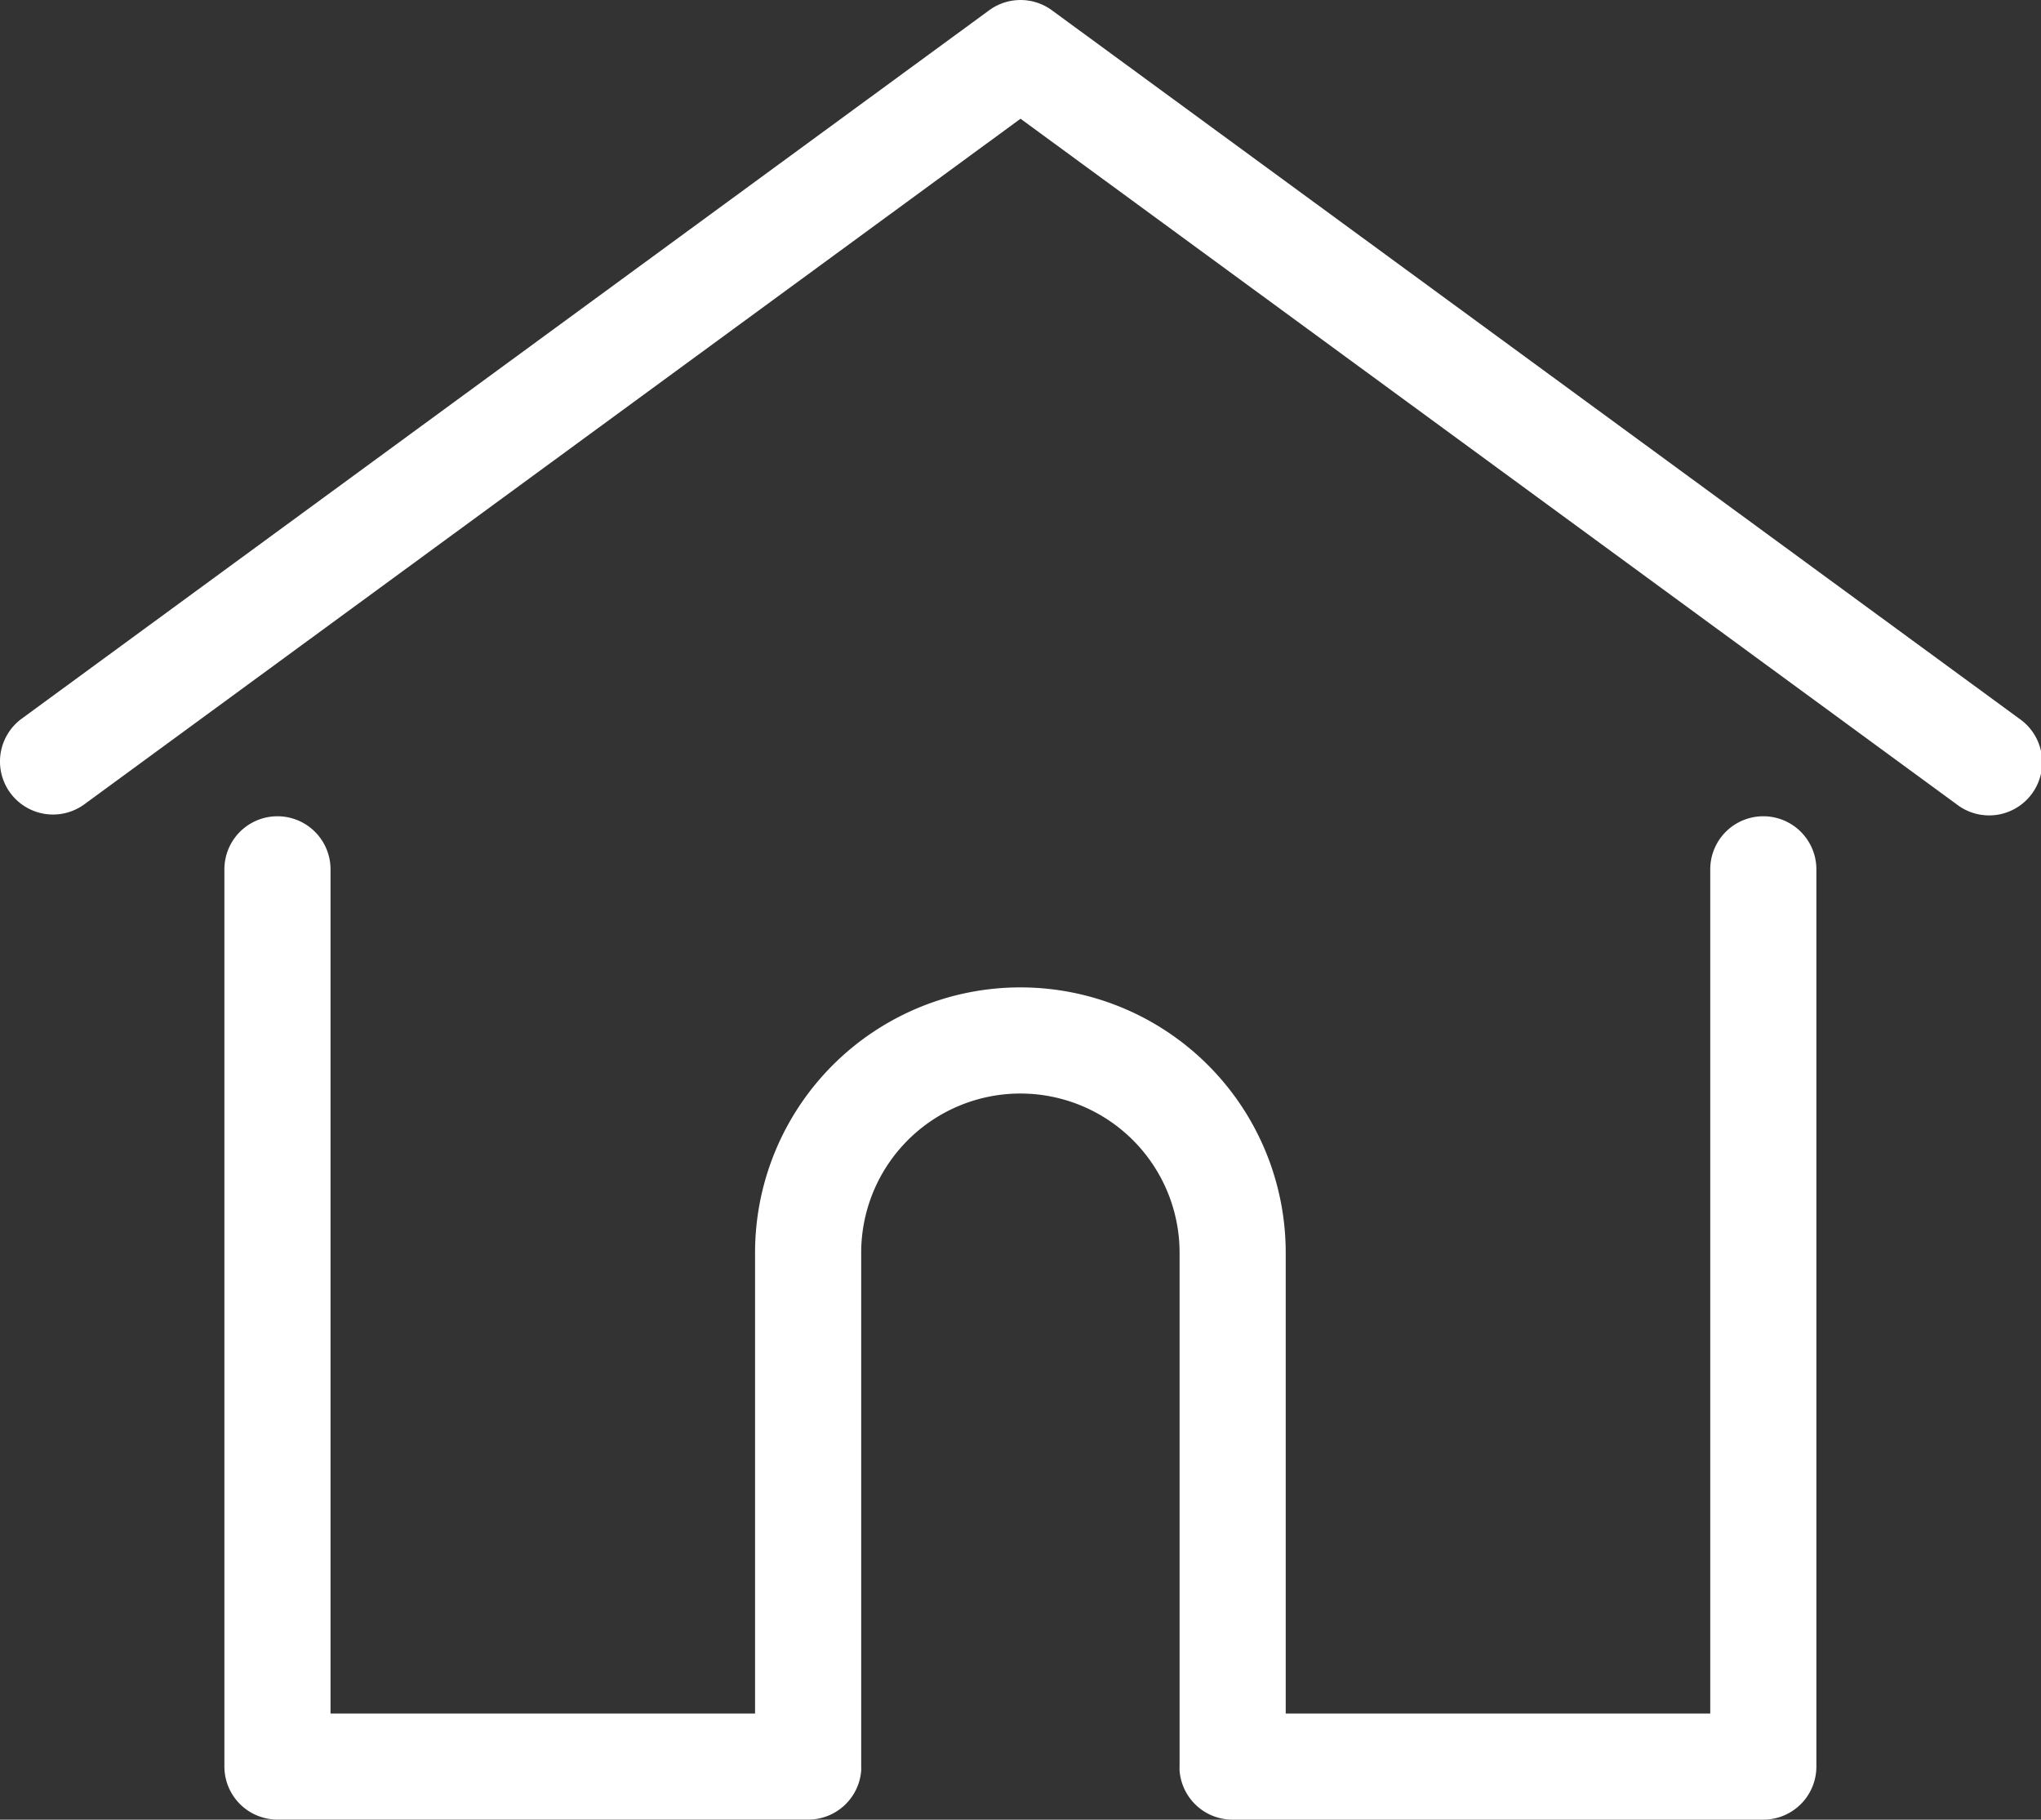 <svg xmlns="http://www.w3.org/2000/svg" width="26.923" height="24" viewBox="0 0 26.923 24">
  <rect x="0" y="0" width="26.923" height="24" fill="#333333" stroke="none"/>
  <path id="mobile-home" d="M16.26,24a.7.7,0,0,1-.7-.646.507.507,0,0,1,0-.054V16.523a2.1,2.1,0,0,0-4.2,0V23.3a.521.521,0,0,1,0,.054.7.7,0,0,1-.7.645h-7a.7.7,0,0,1-.7-.7V11.466a.7.7,0,0,1,1.4,0V22.6h5.6V16.523a3.5,3.5,0,1,1,7,0V22.6h5.6V11.466a.7.7,0,0,1,1.4,0V23.3a.7.7,0,0,1-.7.7ZM.135,10.457a.7.7,0,0,1,.151-.978L13.049.135a.7.7,0,0,1,.826,0L26.637,9.479a.7.7,0,1,1-.827,1.129L13.462,1.566,1.113,10.608a.7.7,0,0,1-.978-.151Z" transform="translate(0 0)" fill="#fff"/>
</svg>
